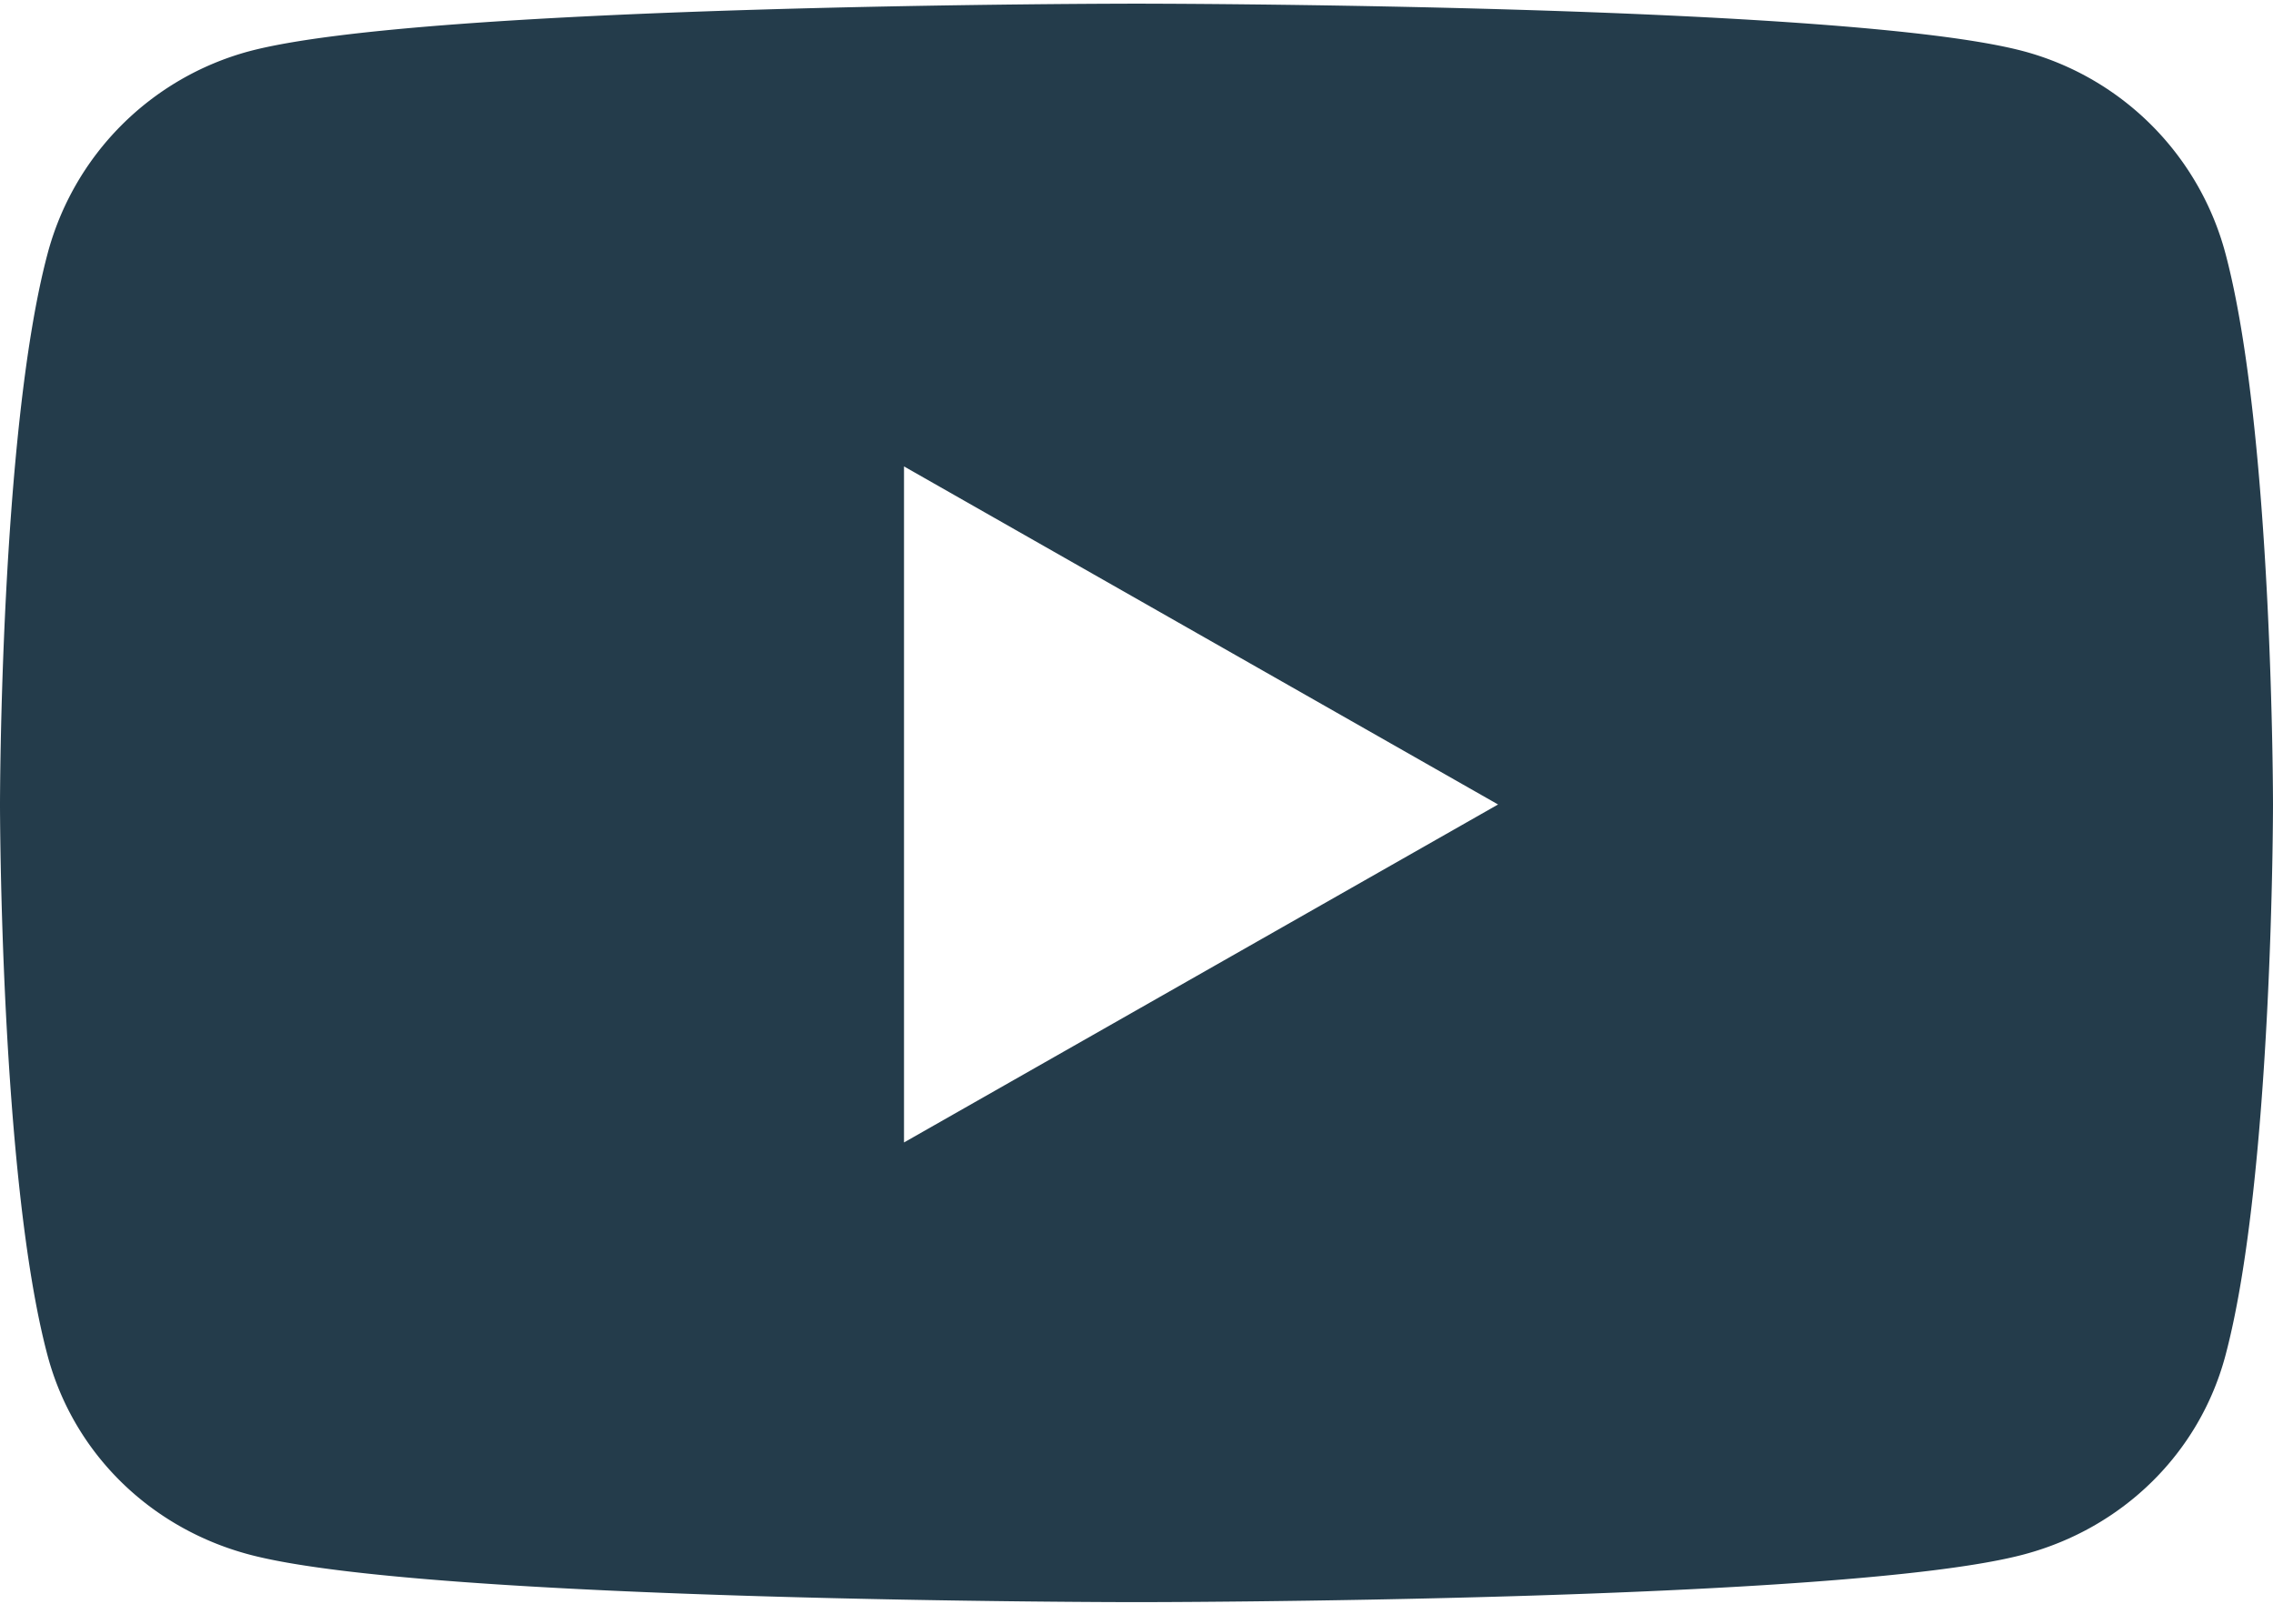 <svg width="28" height="20" xmlns="http://www.w3.org/2000/svg">
    <path d="M27.415 3.125A3.518 3.518 0 0 0 24.939.634C22.756.045 14 .045 14 .045s-8.756 0-10.94.589A3.518 3.518 0 0 0 .586 3.125C0 5.323 0 9.91 0 9.91s0 4.585.585 6.783c.322 1.212 1.27 2.128 2.476 2.452 2.183.589 10.939.589 10.939.589s8.756 0 10.94-.59c1.204-.323 2.153-1.239 2.475-2.451C28 14.494 28 9.909 28 9.909s0-4.586-.585-6.784zM11.136 14.072V5.745l7.318 4.164-7.318 4.163z" fill="#243C4B" fill-rule="nonzero"/>
</svg>
